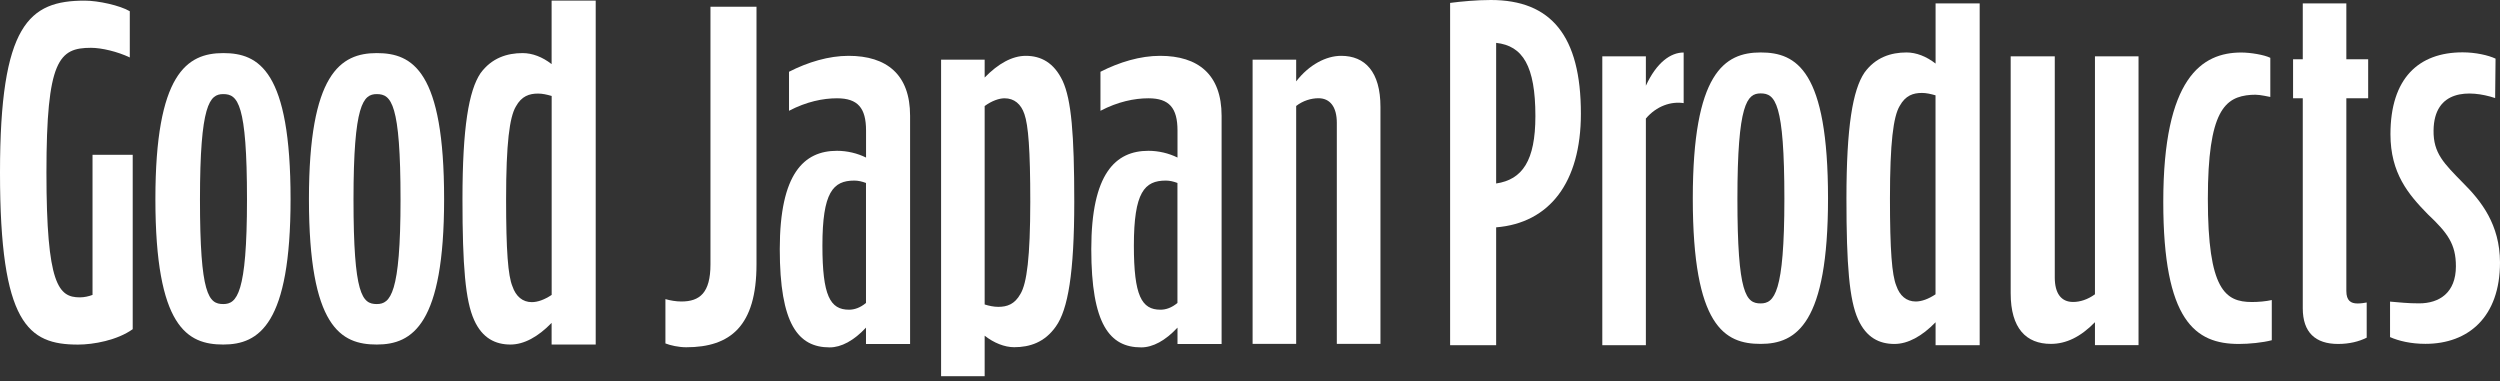 <svg width="177" height="27" viewBox="0 0 177 27" fill="none" xmlns="http://www.w3.org/2000/svg">
<rect x="0" y="0" width="177" height="27" fill="#333333" stroke="none"/>
<path d="M6.547 20.881C6.274 20.983 5.963 21.053 5.652 21.053C4.145 21.053 3.288 20.164 3.288 12.217C3.288 4.237 4.178 3.385 6.443 3.385C7.197 3.385 8.328 3.656 9.189 4.068V0.795C8.502 0.387 6.957 0.045 6 0.045C2.054 0.045 0 1.717 0 12.221C0 22.931 1.992 24.397 5.52 24.397C6.617 24.397 8.299 24.092 9.396 23.306V10.961H6.551V20.881H6.547Z" fill="white"/>
<path d="M15.806 3.759C13.23 3.759 11.002 5.225 11.002 14.095C11.002 23.166 13.264 24.393 15.806 24.393C18.345 24.393 20.572 22.96 20.572 14.095C20.572 5.024 18.34 3.759 15.806 3.759ZM15.806 21.527C14.775 21.527 14.158 20.881 14.158 14.128C14.158 7.375 14.845 6.662 15.806 6.662C16.833 6.662 17.487 7.309 17.487 14.128C17.487 20.811 16.767 21.527 15.806 21.527Z" fill="white"/>
<path d="M26.676 3.759C24.101 3.759 21.873 5.225 21.873 14.095C21.873 23.166 24.134 24.393 26.676 24.393C29.215 24.393 31.443 22.96 31.443 14.095C31.447 5.024 29.215 3.759 26.676 3.759ZM26.676 21.527C25.645 21.527 25.028 20.881 25.028 14.128C25.028 7.375 25.716 6.662 26.676 6.662C27.703 6.662 28.358 7.309 28.358 14.128C28.358 20.811 27.637 21.527 26.676 21.527Z" fill="white"/>
<path d="M39.058 4.542C38.408 4.031 37.687 3.759 37 3.759C35.903 3.759 34.805 4.101 34.014 5.192C33.194 6.419 32.743 9.013 32.743 14.095C32.743 18.834 32.95 21.288 33.567 22.655C34.147 23.948 35.078 24.393 36.139 24.393C37.099 24.393 38.093 23.849 39.054 22.861V24.393H42.176V0.041H39.054V4.542H39.058ZM39.058 20.88C38.544 21.222 38.064 21.391 37.65 21.391C37 21.391 36.52 20.983 36.279 20.267C35.969 19.517 35.832 17.776 35.832 14.095C35.832 10.137 36.077 8.297 36.52 7.547C36.929 6.798 37.48 6.625 38.097 6.625C38.408 6.625 38.714 6.695 39.058 6.794V20.88Z" fill="white"/>
<path d="M50.301 18.719C50.301 20.728 49.547 21.346 48.243 21.346C47.866 21.346 47.456 21.276 47.112 21.177V24.315C47.456 24.451 48.04 24.586 48.587 24.586C51.709 24.586 53.56 23.084 53.56 18.723V0.478H50.301V18.719Z" fill="white"/>
<path d="M60.078 3.953C58.674 3.953 57.196 4.398 55.862 5.081V7.844C57.096 7.198 58.264 6.959 59.258 6.959C60.732 6.959 61.316 7.642 61.316 9.244V11.155C60.699 10.85 59.978 10.677 59.258 10.677C56.922 10.677 55.208 12.283 55.208 17.636C55.208 22.956 56.513 24.595 58.74 24.595C59.56 24.595 60.455 24.117 61.312 23.195V24.356H64.434V8.19C64.434 5.283 62.786 3.953 60.078 3.953ZM61.312 21.449C60.902 21.791 60.488 21.927 60.111 21.927C58.773 21.927 58.227 20.938 58.227 17.389C58.227 13.605 58.98 12.785 60.488 12.785C60.761 12.785 61.039 12.851 61.312 12.954V21.449Z" fill="white"/>
<path d="M72.629 3.953C71.668 3.953 70.675 4.501 69.714 5.489V4.225H66.629V26.633H69.714V23.767C70.364 24.278 71.122 24.582 71.805 24.582C72.903 24.582 73.967 24.241 74.754 23.116C75.611 21.922 76.058 19.332 76.058 14.284C76.058 9.508 75.851 7.054 75.234 5.724C74.621 4.431 73.694 3.953 72.629 3.953ZM72.252 20.802C71.838 21.552 71.292 21.725 70.675 21.725C70.364 21.725 70.025 21.655 69.714 21.556V7.507C70.228 7.132 70.745 6.959 71.122 6.959C71.809 6.959 72.29 7.367 72.53 8.083C72.803 8.869 72.944 10.574 72.944 14.288C72.94 18.208 72.7 20.049 72.252 20.802Z" fill="white"/>
<path d="M82.133 3.953C80.725 3.953 79.251 4.398 77.913 5.081V7.844C79.147 7.198 80.315 6.959 81.309 6.959C82.783 6.959 83.367 7.642 83.367 9.244V11.155C82.75 10.85 82.029 10.677 81.309 10.677C78.977 10.677 77.263 12.283 77.263 17.636C77.263 22.956 78.563 24.595 80.795 24.595C81.619 24.595 82.51 24.117 83.367 23.195V24.356H86.489V8.19C86.485 5.283 84.841 3.953 82.133 3.953ZM83.363 21.449C82.953 21.791 82.543 21.927 82.162 21.927C80.824 21.927 80.278 20.938 80.278 17.389C80.278 13.605 81.031 12.785 82.543 12.785C82.816 12.785 83.094 12.851 83.363 12.954V21.449Z" fill="white"/>
<path d="M94.957 3.953C93.897 3.953 92.697 4.567 91.769 5.761V4.225H88.684V24.348H91.769V7.502C92.249 7.128 92.833 6.955 93.347 6.955C94.167 6.955 94.647 7.568 94.647 8.697V24.348H97.736V7.568C97.736 5.077 96.639 3.953 94.957 3.953Z" fill="white"/>
<path d="M105.55 0C104.556 0 103.455 0.103 102.668 0.206V24.438H105.927V16.096C109.699 15.791 111.927 12.925 111.927 8.05C111.931 2.52 109.803 0 105.55 0ZM105.927 12.991V3.035C107.811 3.241 108.706 4.669 108.706 8.219C108.706 11.389 107.778 12.715 105.927 12.991Z" fill="white"/>
<path d="M116.528 6.069V3.99H113.443V24.438H116.528V8.392C117.282 7.502 118.313 7.165 119.203 7.301V3.718C118.276 3.714 117.282 4.431 116.528 6.069Z" fill="white"/>
<path d="M124.653 3.714C122.082 3.714 119.85 5.18 119.85 14.049C119.85 23.121 122.115 24.348 124.653 24.348C127.192 24.348 129.424 22.915 129.424 14.049C129.424 4.978 127.196 3.714 124.653 3.714ZM124.653 21.482C123.626 21.482 123.009 20.835 123.009 14.082C123.009 7.329 123.697 6.613 124.653 6.613C125.684 6.613 126.334 7.259 126.334 14.082C126.334 20.765 125.614 21.482 124.653 21.482Z" fill="white"/>
<path d="M137.039 4.501C136.385 3.99 135.668 3.714 134.981 3.714C133.884 3.714 132.786 4.056 132 5.147C131.175 6.374 130.728 8.968 130.728 14.05C130.728 18.789 130.935 21.247 131.552 22.61C132.136 23.907 133.06 24.352 134.124 24.352C135.085 24.352 136.078 23.804 137.039 22.816V24.438H140.161V0.239H137.039V4.501ZM137.039 20.835C136.526 21.177 136.045 21.346 135.631 21.346C134.977 21.346 134.497 20.938 134.256 20.222C133.95 19.473 133.809 17.735 133.809 14.05C133.809 10.092 134.049 8.252 134.497 7.503C134.911 6.753 135.457 6.58 136.074 6.58C136.381 6.58 136.691 6.65 137.035 6.749V20.835H137.039Z" fill="white"/>
<path d="M148.323 20.835C147.81 21.21 147.259 21.379 146.779 21.379C145.922 21.379 145.478 20.765 145.478 19.641V3.986H142.356V20.765C142.356 23.252 143.454 24.347 145.201 24.347C146.265 24.347 147.292 23.87 148.323 22.812V24.434H151.408V3.986H148.323V20.835Z" fill="white"/>
<path d="M156.316 14.082C156.316 7.84 157.521 6.852 159.367 6.716C159.831 6.683 160.076 6.732 160.738 6.864V4.093C160.303 3.879 159.33 3.718 158.68 3.718C155.901 3.718 153.16 5.493 153.16 14.292C153.16 22.717 155.425 24.352 158.51 24.352C159.231 24.352 160.192 24.261 160.842 24.088V21.243C160.428 21.338 159.881 21.383 159.434 21.383C157.55 21.379 156.316 20.53 156.316 14.082Z" fill="white"/>
<path d="M166.121 0.239H163.036V4.196H162.349V6.959H163.036V21.828C163.036 23.532 163.927 24.352 165.537 24.352C166.328 24.352 167.012 24.183 167.562 23.907V21.416C167.393 21.449 167.152 21.486 166.912 21.486C166.432 21.486 166.121 21.28 166.121 20.601V6.959H167.666V4.196H166.121V0.239Z" fill="white"/>
<path d="M174.387 12.954C173.016 11.554 172.275 10.842 172.296 9.236C172.329 6.325 174.826 6.341 176.656 6.942L176.685 4.151C176.172 3.912 175.277 3.706 174.354 3.706C171.232 3.706 169.244 5.546 169.244 9.504C169.244 12.267 170.515 13.765 171.886 15.165C173.294 16.495 173.878 17.278 173.878 18.851C173.878 20.724 172.71 21.478 171.273 21.478C170.449 21.478 169.935 21.412 169.215 21.354V23.866C169.832 24.138 170.689 24.344 171.72 24.344C174.772 24.344 177 22.433 177 18.579C176.992 15.89 175.658 14.218 174.387 12.954Z" fill="white"/>
</svg>
